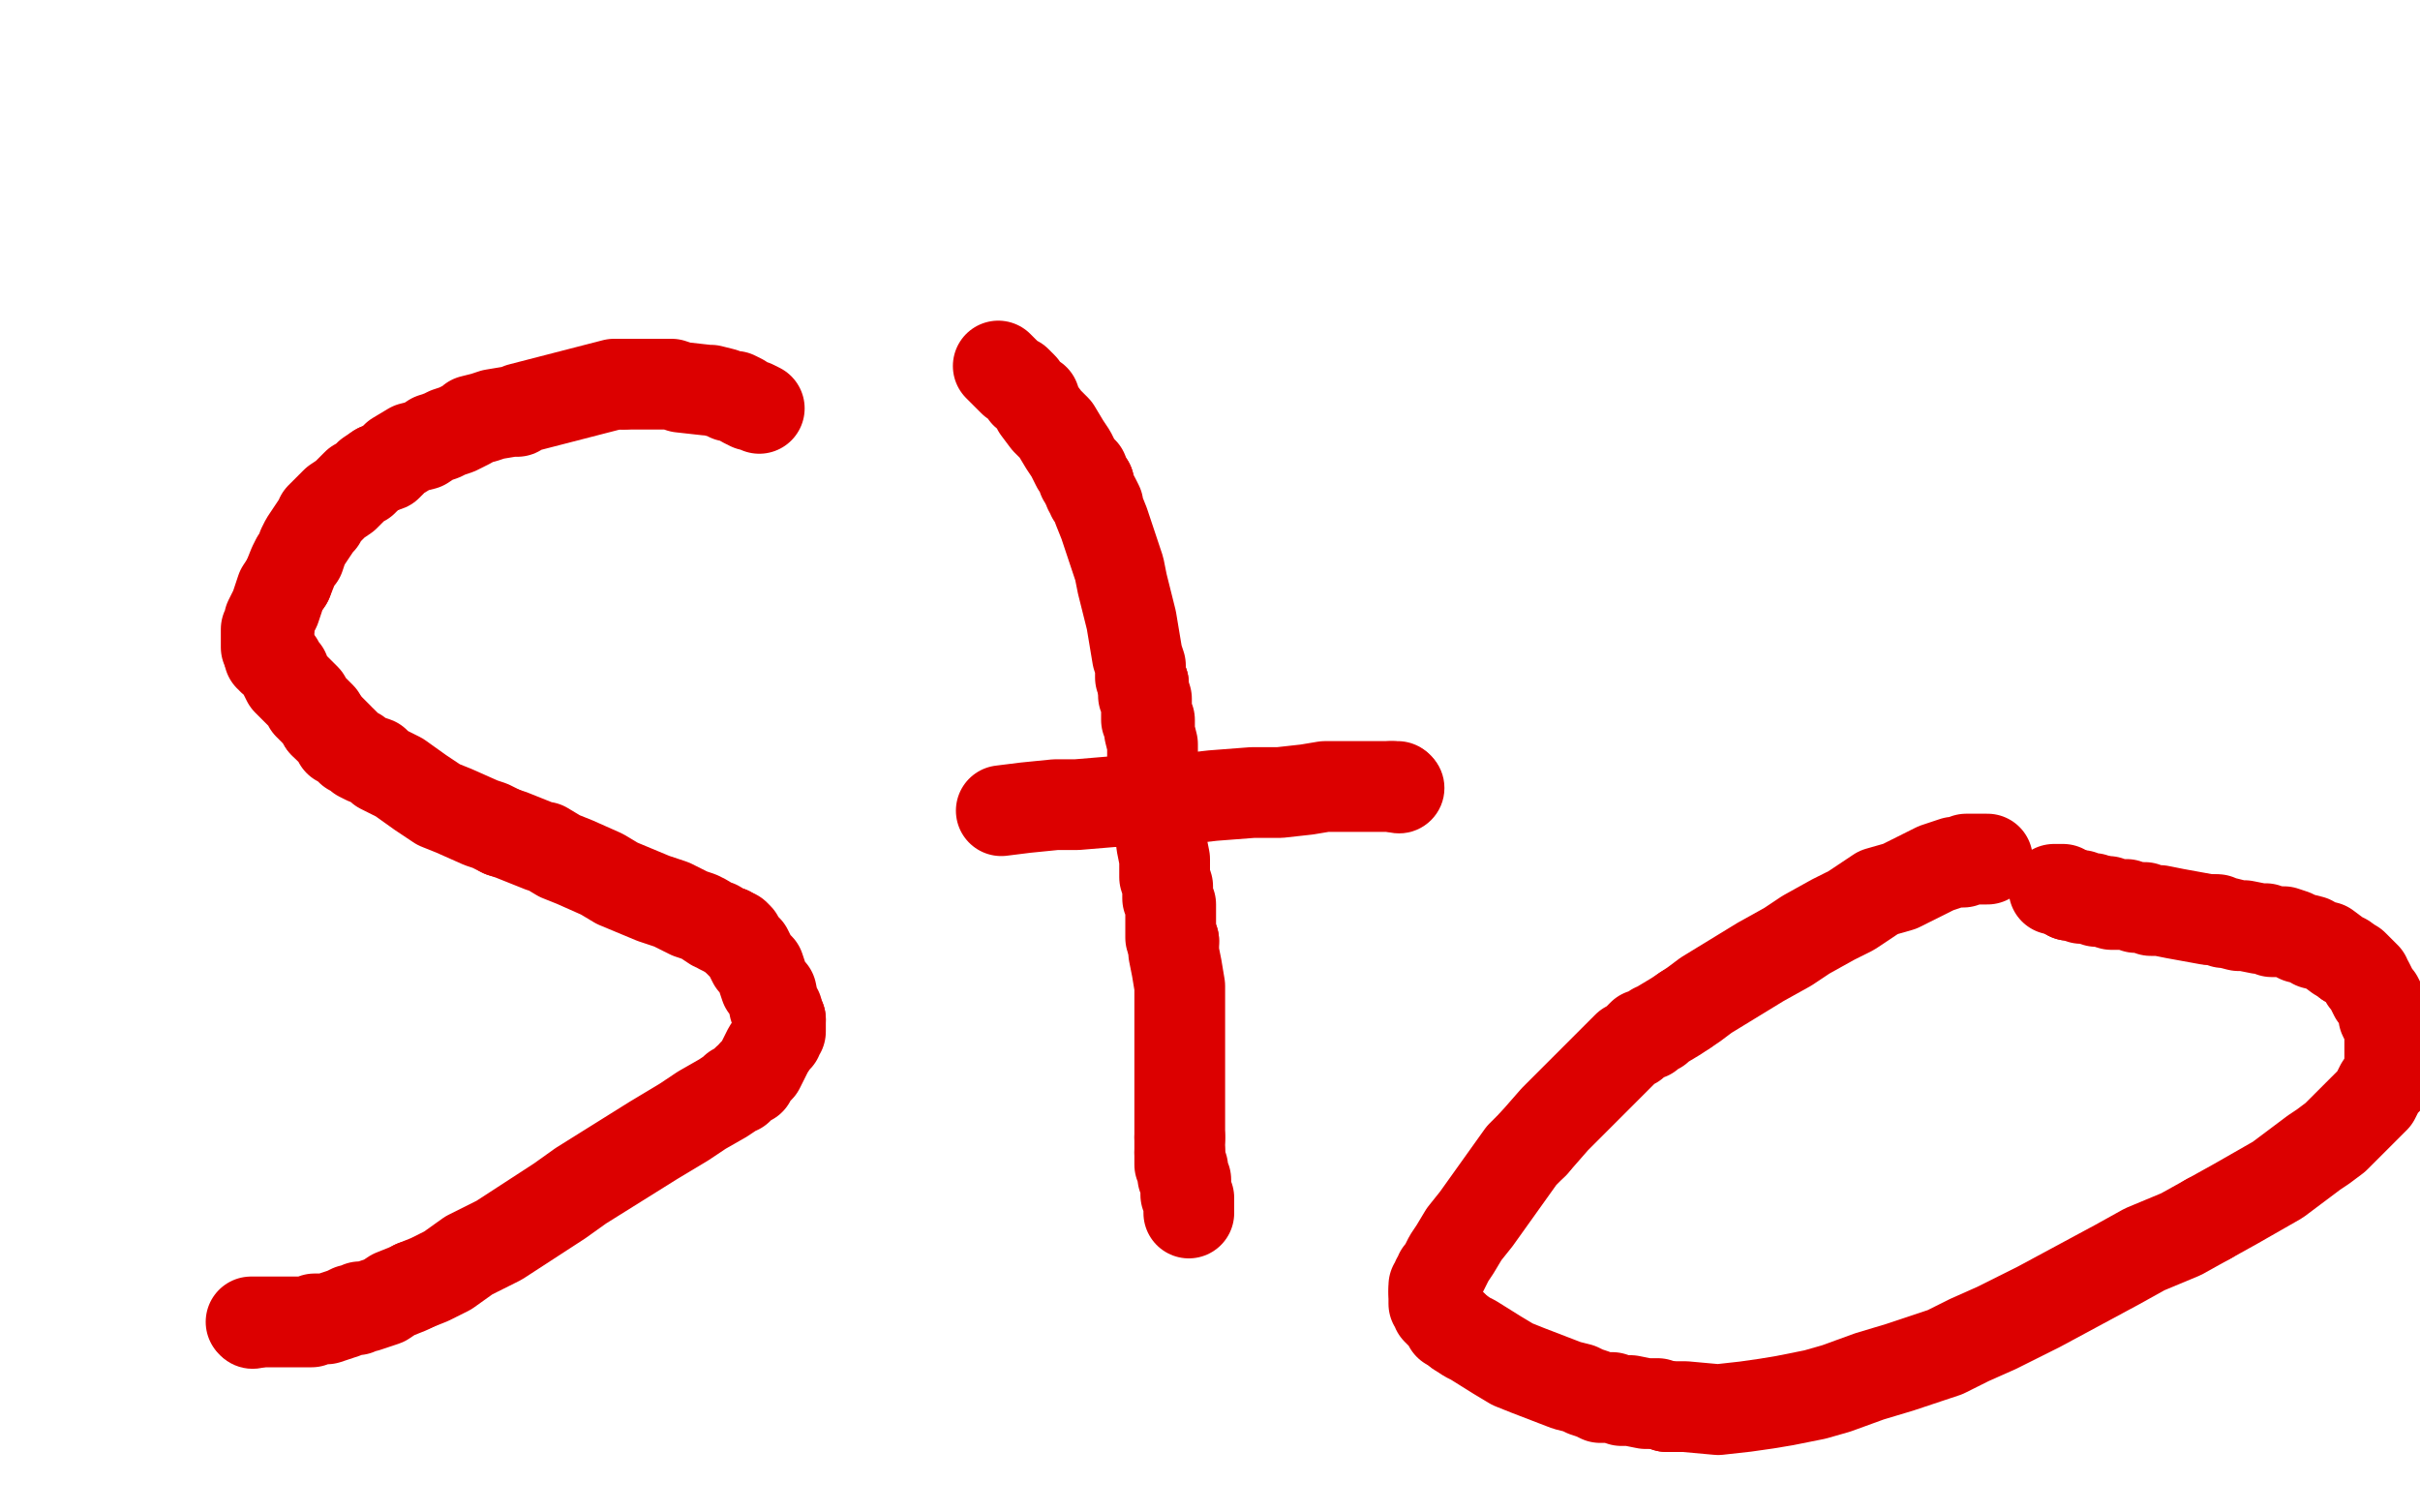<?xml version="1.0" standalone="no"?>
<!DOCTYPE svg PUBLIC "-//W3C//DTD SVG 1.1//EN"
"http://www.w3.org/Graphics/SVG/1.1/DTD/svg11.dtd">

<svg width="800" height="500" version="1.1" xmlns="http://www.w3.org/2000/svg" xmlns:xlink="http://www.w3.org/1999/xlink" style="stroke-antialiasing: false"><desc>This SVG has been created on https://colorillo.com/</desc><rect x='0' y='0' width='800' height='500' style='fill: rgb(255,255,255); stroke-width:0' /><polyline points="251,135 249,134 249,134 248,134 248,134 246,133 246,133 245,132 245,132 243,131 243,131 241,131 241,131 239,130 239,130 235,129 235,129 234,129 234,129 225,128 225,128 222,127 222,127 219,127 219,127 216,127 216,127 213,127 213,127 210,127 210,127 206,127 206,127" style="fill: none; stroke: #dc0000; stroke-width: 30; stroke-linejoin: round; stroke-linecap: round; stroke-antialiasing: false; stroke-antialias: 0; opacity: 1.0"/>
<polyline points="125,155 122,157 120,159 118,160 117,161 114,164 111,166 108,169 107,170 106,171 106,172 105,173 103,176 101,179 100,181 99,184 98,185 97,187 95,192" style="fill: none; stroke: #dc0000; stroke-width: 30; stroke-linejoin: round; stroke-linecap: round; stroke-antialiasing: false; stroke-antialias: 0; opacity: 1.0"/>
<polyline points="89,215 89,216 89,217 90,217 90,218 91,218 92,219 93,221 94,222 94,223 95,225 97,227 99,229 101,231 102,233 104,235 106,237 107,239" style="fill: none; stroke: #dc0000; stroke-width: 30; stroke-linejoin: round; stroke-linecap: round; stroke-antialiasing: false; stroke-antialias: 0; opacity: 1.0"/>
<polyline points="95,192 93,195 91,201 90,203 89,205 89,206 89,207 89,208 88,208 88,209 88,210 88,211 88,212 88,213 88,214 89,215" style="fill: none; stroke: #dc0000; stroke-width: 30; stroke-linejoin: round; stroke-linecap: round; stroke-antialiasing: false; stroke-antialias: 0; opacity: 1.0"/>
<polyline points="107,239 109,241 111,243 112,244 112,245 113,245 114,246 115,247 116,248 118,249 119,250 121,251 124,252 126,254 132,257 139,262 145,266 150,268 159,272 162,273 166,275" style="fill: none; stroke: #dc0000; stroke-width: 30; stroke-linejoin: round; stroke-linecap: round; stroke-antialiasing: false; stroke-antialias: 0; opacity: 1.0"/>
<polyline points="241,308 242,309 243,309 244,310 244,311 245,312 246,313 247,314 248,316 249,318 251,320 252,323 253,326 255,328 256,333 257,334 257,335 257,336 258,337" style="fill: none; stroke: #dc0000; stroke-width: 30; stroke-linejoin: round; stroke-linecap: round; stroke-antialiasing: false; stroke-antialias: 0; opacity: 1.0"/>
<polyline points="166,275 169,276 174,278 179,280 180,280 185,283 190,285 199,289 204,292 216,297 222,299 228,302 231,303 233,304 236,306 237,306 238,307 240,308 241,308" style="fill: none; stroke: #dc0000; stroke-width: 30; stroke-linejoin: round; stroke-linecap: round; stroke-antialiasing: false; stroke-antialias: 0; opacity: 1.0"/>
<polyline points="206,127 203,127 172,135 171,136 169,136 163,137 160,138 156,139 155,140 153,141 151,142 148,143 146,144 143,145 140,147 136,148 131,151 128,154 125,155" style="fill: none; stroke: #dc0000; stroke-width: 30; stroke-linejoin: round; stroke-linecap: round; stroke-antialiasing: false; stroke-antialias: 0; opacity: 1.0"/>
<polyline points="258,337 258,338 258,339 258,340 258,341 257,342 257,343 256,344 254,347 252,351 251,353 250,354 249,355 248,357 247,357 246,358 245,359 244,360 243,360 242,361 239,363 232,367 229,369 226,371 221,374 216,377 192,392 185,397 165,410 155,415 148,420 142,423 137,425" style="fill: none; stroke: #dc0000; stroke-width: 30; stroke-linejoin: round; stroke-linecap: round; stroke-antialiasing: false; stroke-antialias: 0; opacity: 1.0"/>
<circle cx="83.5" cy="437.5" r="15" style="fill: #dc0000; stroke-antialiasing: false; stroke-antialias: 0; opacity: 1.0"/>
<polyline points="137,425 135,426 130,428 127,430 121,432 119,432 118,433 116,433 114,434 111,435 108,436 104,436 103,437 100,437 98,437 95,437 94,437 93,437 92,437 91,437 90,437 89,437 88,437 87,437 86,437 85,437 84,437 83,437" style="fill: none; stroke: #dc0000; stroke-width: 30; stroke-linejoin: round; stroke-linecap: round; stroke-antialiasing: false; stroke-antialias: 0; opacity: 1.0"/>
<polyline points="330,121 334,125 334,125 335,126 335,126 336,126 336,126 337,127 337,127 338,128 338,128 339,130 339,130 342,132 342,132 343,135 343,135 346,139 346,139 349,142 349,142 352,147 352,147 354,150 354,150 356,154 356,154 358,156 358,156 358,158 358,158 359,159 359,159 360,160 360,160" style="fill: none; stroke: #dc0000; stroke-width: 30; stroke-linejoin: round; stroke-linecap: round; stroke-antialiasing: false; stroke-antialias: 0; opacity: 1.0"/>
<polyline points="378,226 378,228 378,230 379,231 379,232 379,233 379,234 379,235 379,236 379,237 379,238 380,238 380,240 380,242 381,246 381,251 382,257 383,263 383,268" style="fill: none; stroke: #dc0000; stroke-width: 30; stroke-linejoin: round; stroke-linecap: round; stroke-antialiasing: false; stroke-antialias: 0; opacity: 1.0"/>
<polyline points="360,160 360,161 360,162 361,163 361,164 362,165 363,167 363,168 365,173 366,176 368,182 370,188 371,193 374,205 375,211 376,217 377,220 377,224 378,226" style="fill: none; stroke: #dc0000; stroke-width: 30; stroke-linejoin: round; stroke-linecap: round; stroke-antialiasing: false; stroke-antialias: 0; opacity: 1.0"/>
<polyline points="383,268 384,279 385,284 385,290 386,293 386,297 387,299 387,305 387,306 387,307 387,308 387,309 387,310 388,311" style="fill: none; stroke: #dc0000; stroke-width: 30; stroke-linejoin: round; stroke-linecap: round; stroke-antialiasing: false; stroke-antialias: 0; opacity: 1.0"/>
<polyline points="390,376 390,377 390,378 390,379 390,380 390,381" style="fill: none; stroke: #dc0000; stroke-width: 30; stroke-linejoin: round; stroke-linecap: round; stroke-antialiasing: false; stroke-antialias: 0; opacity: 1.0"/>
<polyline points="388,311 388,315 389,320 390,326 390,340 390,347 390,351 390,357 390,360 390,364 390,367 390,368 390,370 390,372 390,373 390,374 390,375 390,376" style="fill: none; stroke: #dc0000; stroke-width: 30; stroke-linejoin: round; stroke-linecap: round; stroke-antialiasing: false; stroke-antialias: 0; opacity: 1.0"/>
<polyline points="390,381 390,382 390,383 390,384 390,385 391,386 391,388 391,389 392,390 392,392 392,393 392,394 392,395 393,396 393,397 393,398 393,399 393,400 393,401" style="fill: none; stroke: #dc0000; stroke-width: 30; stroke-linejoin: round; stroke-linecap: round; stroke-antialiasing: false; stroke-antialias: 0; opacity: 1.0"/>
<polyline points="331,268 339,267 339,267 349,266 349,266 356,266 356,266 368,265 368,265 377,265 377,265 392,264 392,264 401,263 401,263 414,262 414,262 423,262 423,262 432,261 432,261 438,260 438,260 443,260 443,260 445,260 445,260 447,260 447,260 449,260 449,260 451,260 451,260 452,260 452,260 453,260 453,260 454,260 455,260 456,260 457,260 458,260 459,260 460,260" style="fill: none; stroke: #dc0000; stroke-width: 30; stroke-linejoin: round; stroke-linecap: round; stroke-antialiasing: false; stroke-antialias: 0; opacity: 1.0"/>
<circle cx="462.5" cy="260.5" r="15" style="fill: #dc0000; stroke-antialiasing: false; stroke-antialias: 0; opacity: 1.0"/>
<polyline points="460,260 461,260 462,260" style="fill: none; stroke: #dc0000; stroke-width: 30; stroke-linejoin: round; stroke-linecap: round; stroke-antialiasing: false; stroke-antialias: 0; opacity: 1.0"/>
<polyline points="557,334 554,336 549,339 548,340 547,340 546,341 545,342 544,342 543,342 540,345 538,346 537,347 536,348 527,357 523,361 518,366 514,370 507,378" style="fill: none; stroke: #dc0000; stroke-width: 30; stroke-linejoin: round; stroke-linecap: round; stroke-antialiasing: false; stroke-antialias: 0; opacity: 1.0"/>
<polyline points="657,284 655,284 655,284 652,284 652,284 650,284 650,284 649,285 649,285 646,285 646,285 640,287 640,287 634,290 634,290 628,293 628,293 621,295 621,295 612,301 612,301 606,304 606,304 597,309 597,309 591,313 591,313 582,318 582,318 564,329 564,329 560,332 560,332 557,334 557,334" style="fill: none; stroke: #dc0000; stroke-width: 30; stroke-linejoin: round; stroke-linecap: round; stroke-antialiasing: false; stroke-antialias: 0; opacity: 1.0"/>
<polyline points="507,378 503,382 488,403 484,408 481,413 479,416 478,418 477,420 476,421 476,422 475,423 475,424 475,425 474,425 474,426 474,427" style="fill: none; stroke: #dc0000; stroke-width: 30; stroke-linejoin: round; stroke-linecap: round; stroke-antialiasing: false; stroke-antialias: 0; opacity: 1.0"/>
<polyline points="482,440 485,442 487,443 495,448 500,451 505,453 518,458 522,459 524,460 527,461 529,462 533,462 536,463 539,463 544,464 548,464 551,465" style="fill: none; stroke: #dc0000; stroke-width: 30; stroke-linejoin: round; stroke-linecap: round; stroke-antialiasing: false; stroke-antialias: 0; opacity: 1.0"/>
<polyline points="474,427 474,428 474,429 474,430 474,431 475,431 475,432 475,433 476,434 477,435 478,436 479,437 479,438 480,438 482,440" style="fill: none; stroke: #dc0000; stroke-width: 30; stroke-linejoin: round; stroke-linecap: round; stroke-antialiasing: false; stroke-antialias: 0; opacity: 1.0"/>
<polyline points="551,465 557,465 568,466 577,465 584,464 590,463 600,461 607,459 618,455 628,452 643,447 651,443 660,439 674,432 687,425 700,418 709,413 721,408 730,403" style="fill: none; stroke: #dc0000; stroke-width: 30; stroke-linejoin: round; stroke-linecap: round; stroke-antialiasing: false; stroke-antialias: 0; opacity: 1.0"/>
<polyline points="790,354 790,352 790,351 790,348 790,345 790,342 790,340 789,338 788,336 788,334 787,332 786,330 785,329 784,327 783,325 782,324 782,323 781,322 780,321 779,320 778,319 776,318" style="fill: none; stroke: #dc0000; stroke-width: 30; stroke-linejoin: round; stroke-linecap: round; stroke-antialiasing: false; stroke-antialias: 0; opacity: 1.0"/>
<polyline points="730,403 739,398 753,390 757,387 765,381 768,379 772,376 775,373 778,370 780,368 784,364 785,363 786,361 787,359 788,358 789,357 790,355 790,354" style="fill: none; stroke: #dc0000; stroke-width: 30; stroke-linejoin: round; stroke-linecap: round; stroke-antialiasing: false; stroke-antialias: 0; opacity: 1.0"/>
<polyline points="776,318 775,317 773,316 769,313 765,312 764,311 760,310 758,309 755,308 752,308 751,308 749,307 747,307 742,306 740,306 736,305 735,305 733,304 731,304" style="fill: none; stroke: #dc0000; stroke-width: 30; stroke-linejoin: round; stroke-linecap: round; stroke-antialiasing: false; stroke-antialias: 0; opacity: 1.0"/>
<polyline points="695,298 693,298 692,297 691,297 690,297 689,297 688,297 688,296 687,296 686,296 685,296 684,296" style="fill: none; stroke: #dc0000; stroke-width: 30; stroke-linejoin: round; stroke-linecap: round; stroke-antialiasing: false; stroke-antialias: 0; opacity: 1.0"/>
<polyline points="731,304 730,304 719,302 714,301 712,301 711,301 709,300 707,300 706,300 703,299 702,299 701,299 700,299 699,299 698,299 697,298 696,298 695,298" style="fill: none; stroke: #dc0000; stroke-width: 30; stroke-linejoin: round; stroke-linecap: round; stroke-antialiasing: false; stroke-antialias: 0; opacity: 1.0"/>
<polyline points="684,296 683,295 682,295 682,294 681,294 680,294 679,294" style="fill: none; stroke: #dc0000; stroke-width: 30; stroke-linejoin: round; stroke-linecap: round; stroke-antialiasing: false; stroke-antialias: 0; opacity: 1.0"/>
</svg>
